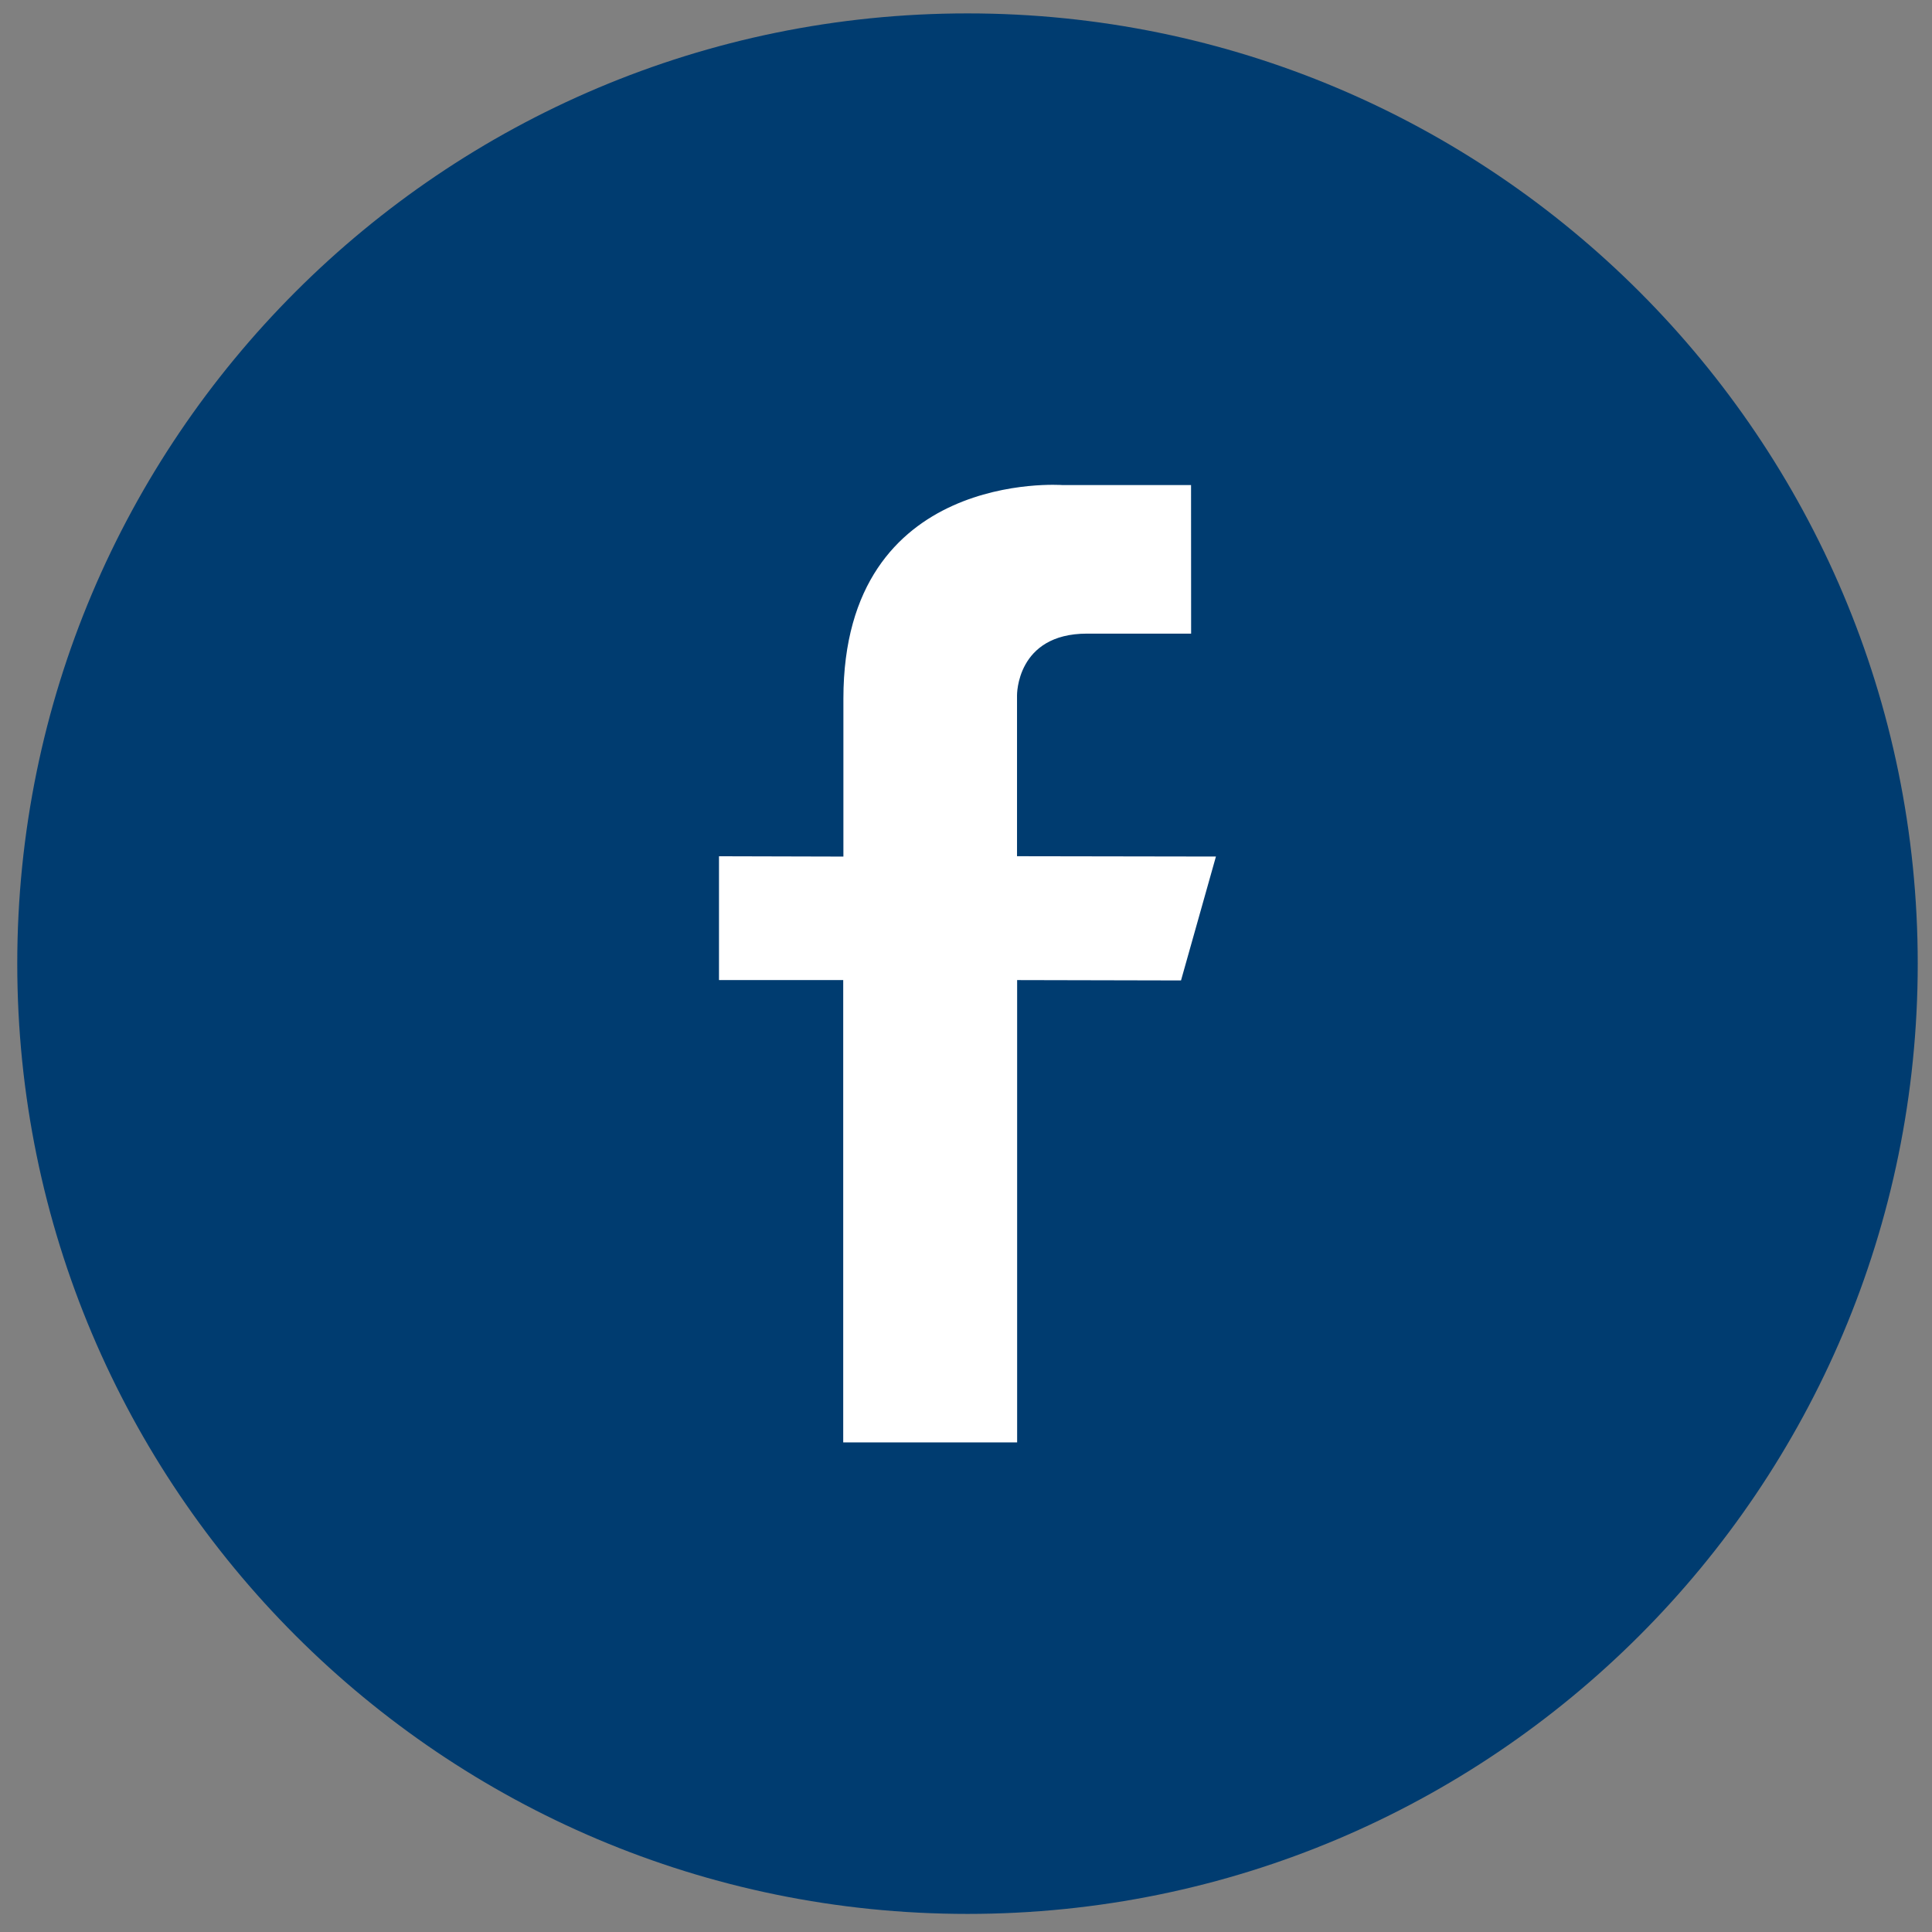 <?xml version="1.0" encoding="utf-8"?>
<!-- Generator: Adobe Illustrator 16.0.0, SVG Export Plug-In . SVG Version: 6.00 Build 0)  -->
<!DOCTYPE svg PUBLIC "-//W3C//DTD SVG 1.1//EN" "http://www.w3.org/Graphics/SVG/1.1/DTD/svg11.dtd">
<svg version="1.1" id="Calque_1" xmlns="http://www.w3.org/2000/svg" xmlns:xlink="http://www.w3.org/1999/xlink" x="0px" y="0px"
	 width="53.5px" height="53.5px" viewBox="0 0 53.5 53.5" enable-background="new 0 0 53.5 53.5" xml:space="preserve">
<rect x="0" y="0" width="53.5" height="53.5" fill="#808080" stroke="none"/>
<circle fill="#FFFFFF" cx="26.75" cy="26.75" r="19.75"/>
<path fill="#003C70" d="M26.792,0.371c-14.533,0-26.314,11.781-26.314,26.314c0,14.533,11.781,26.314,26.314,26.314
	c14.532,0,26.313-11.781,26.313-26.314C53.105,12.152,41.324,0.371,26.792,0.371z M32.704,27.15l-4.538-0.01v12.803H23.35V27.14
	h-3.44v-3.429l3.445,0.009c0,0,0-3.012,0-4.375c0-6.365,6.063-5.913,6.063-5.913h3.564l0.002,4.114h-2.883
	c-1.963,0-1.938,1.71-1.938,1.71v4.454l5.508,0.009L32.704,27.15z"/>
</svg>
